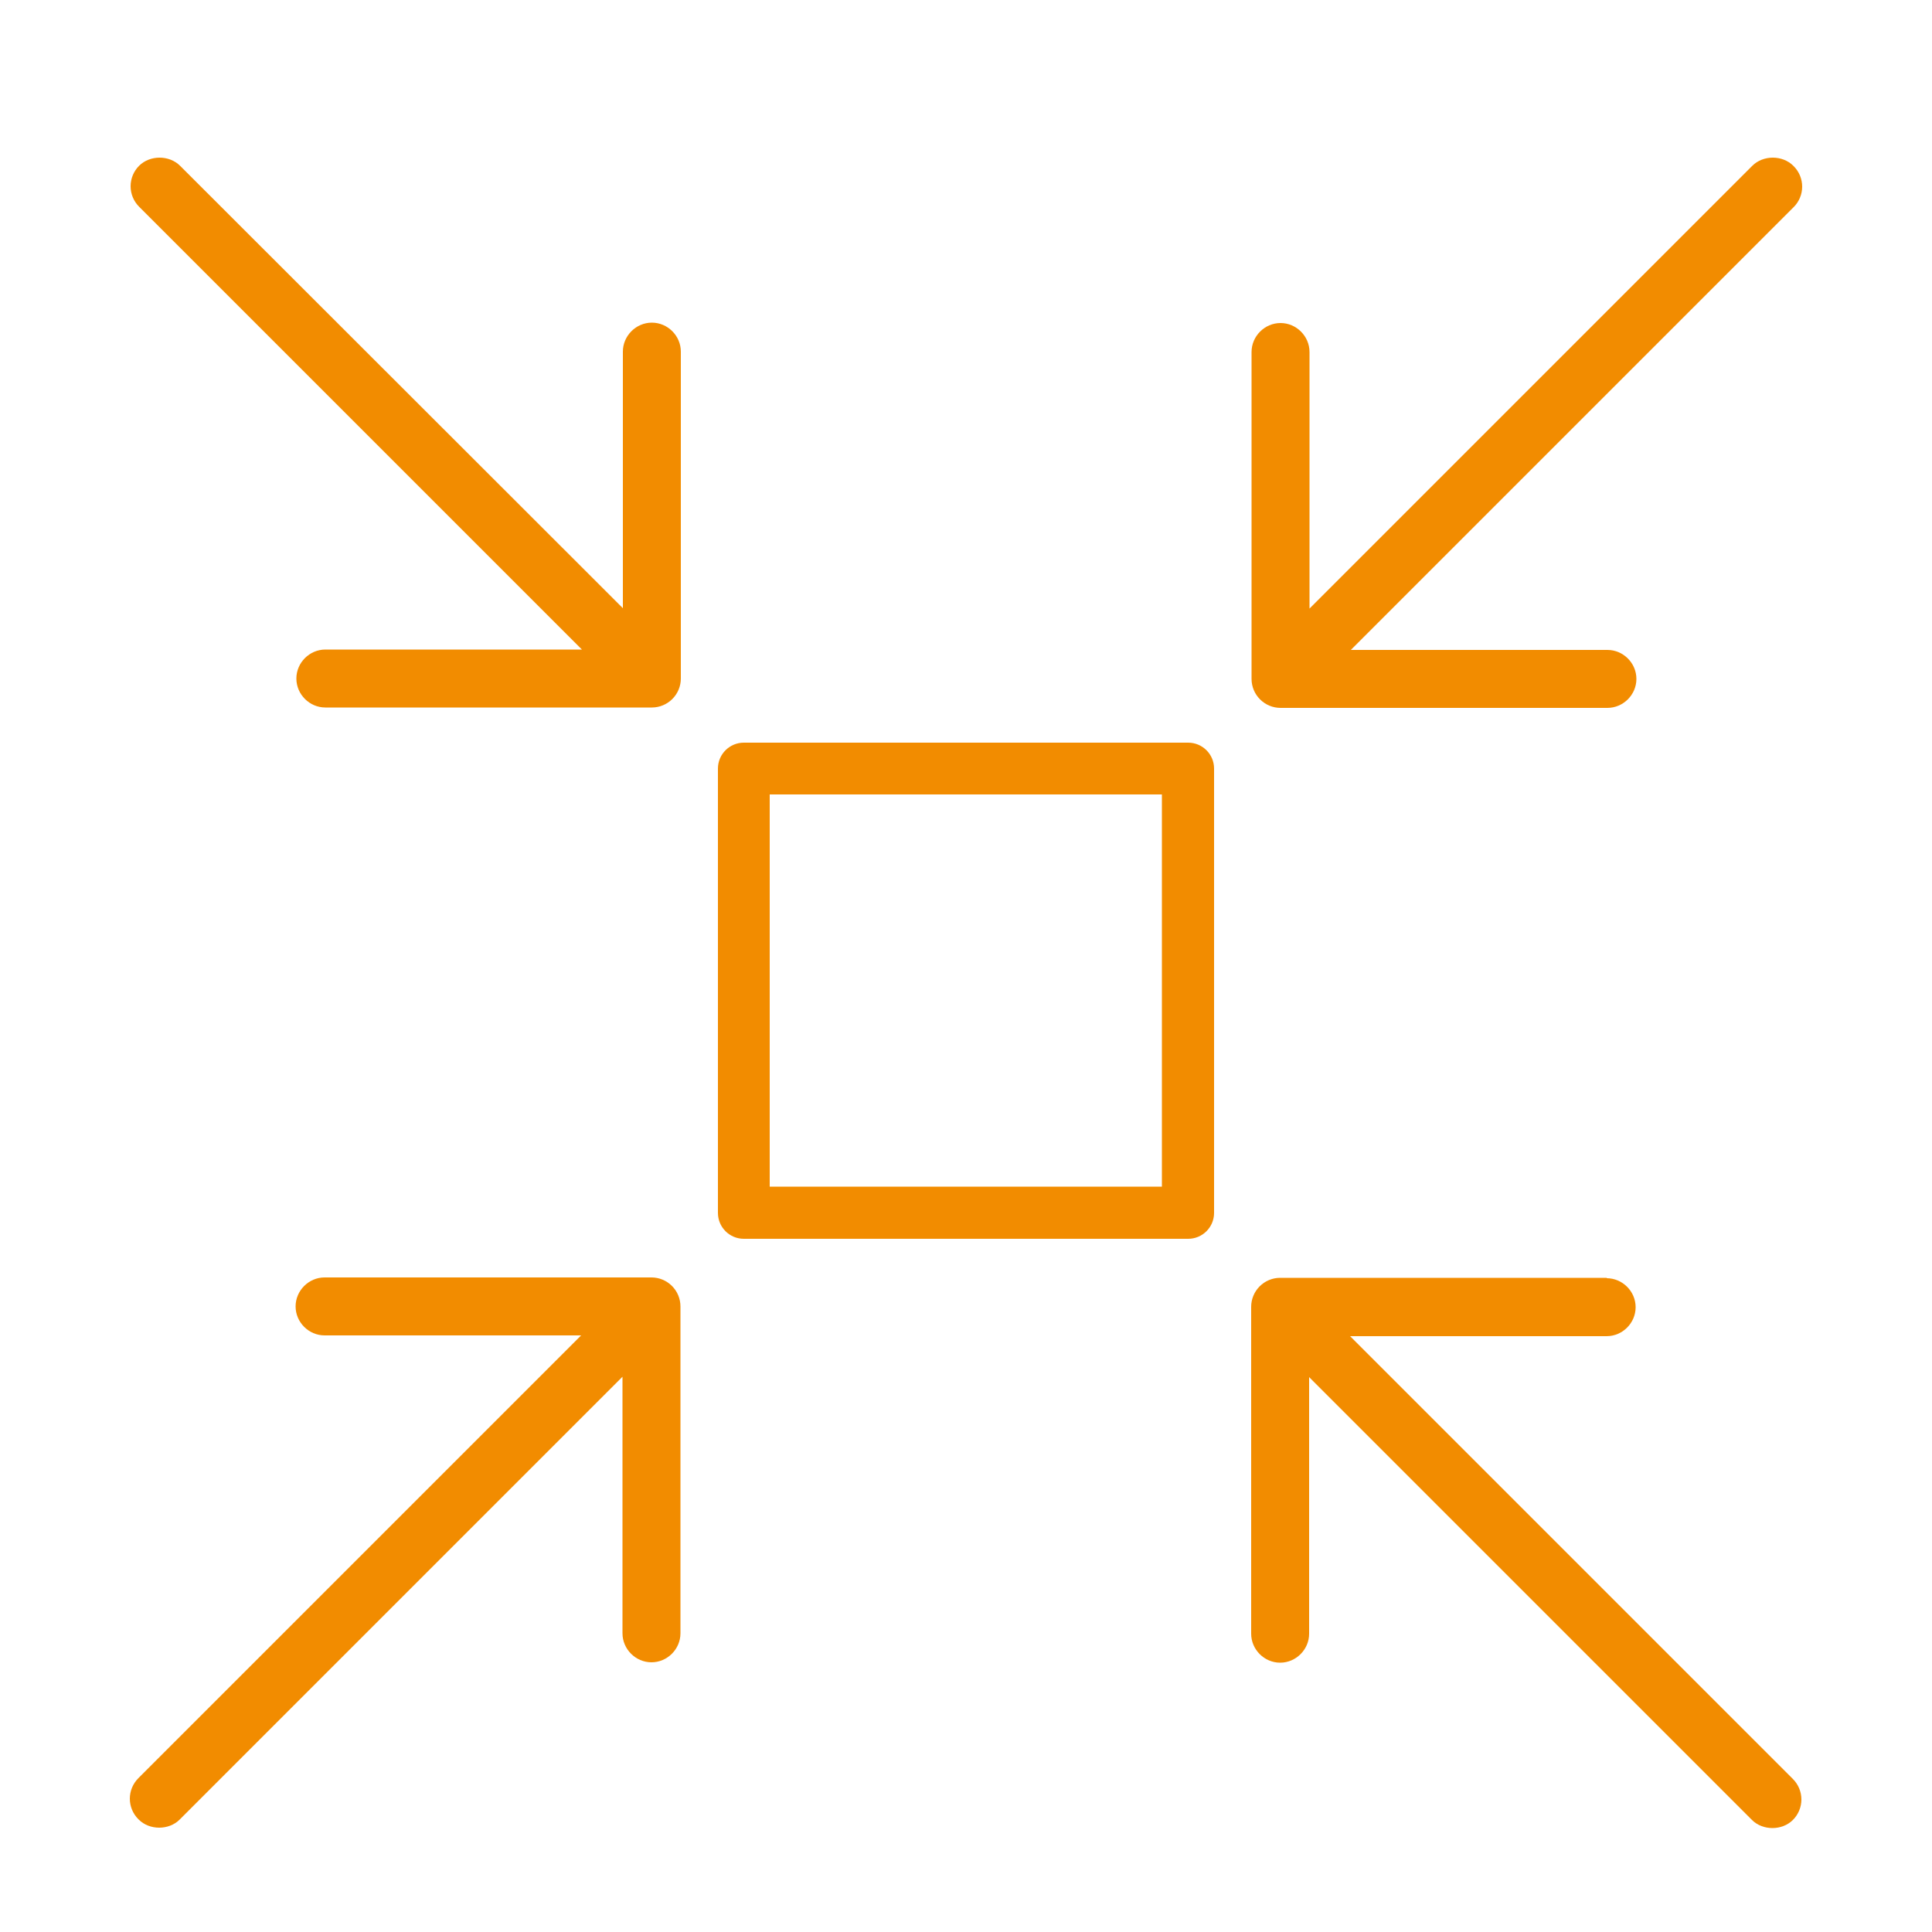<?xml version="1.0" encoding="UTF-8"?><svg id="Layer_2" xmlns="http://www.w3.org/2000/svg" viewBox="0 0 50 50"><defs><style>.cls-1{fill:none;}.cls-2{fill:#f28c00;}</style></defs><g id="Layer_1-2"><rect class="cls-1" width="50" height="50"/><path class="cls-2" d="m41.59,33.07h-8.46c-.2,0-.39.08-.53.22-.14.14-.22.33-.22.53v8.46c0,.41.34.75.75.75s.75-.34.75-.75v-6.64s11.46,11.46,11.46,11.46c.28.28.78.28,1.06,0,.14-.14.22-.33.22-.53s-.08-.39-.22-.53l-11.46-11.46h6.64c.41,0,.75-.34.75-.75s-.34-.75-.75-.75Z"/><path class="cls-2" d="m3.59,47.09c.28.28.78.28,1.06,0l11.46-11.46v6.64c0,.41.34.75.75.75s.75-.34.75-.75v-8.46c0-.2-.08-.39-.22-.53-.14-.14-.33-.22-.53-.22h-8.46c-.41,0-.75.34-.75.75s.34.75.75.75h6.64s-11.46,11.46-11.46,11.46c-.14.14-.22.33-.22.53s.08.39.22.53Z"/><path class="cls-2" d="m8.41,18.31h8.46c.2,0,.39-.08.53-.22.14-.14.22-.33.22-.53v-8.46c0-.41-.34-.75-.75-.75s-.75.34-.75.75v6.64S4.66,4.29,4.66,4.29c-.28-.28-.78-.28-1.06,0-.14.14-.22.33-.22.53,0,.2.08.39.22.53l11.46,11.46h-6.64c-.41,0-.75.34-.75.75s.34.75.75.75Z"/><path class="cls-2" d="m46.41,4.29c-.28-.28-.78-.28-1.06,0l-11.46,11.46v-6.64c0-.41-.34-.75-.75-.75s-.75.34-.75.75v8.46c0,.2.08.39.22.53.14.14.33.22.53.22h8.46c.41,0,.75-.34.75-.75s-.34-.75-.75-.75h-6.64s11.46-11.46,11.46-11.46c.14-.14.22-.33.22-.53s-.08-.39-.22-.53Z"/><path class="cls-2" d="m30.75,32.06h-11.5c-.37,0-.67-.3-.67-.67v-11.5c0-.37.3-.67.67-.67h11.5c.37,0,.67.3.67.67v11.5c0,.37-.3.67-.67.67Zm-10.83-1.35h10.15v-10.15h-10.15v10.15Z"/></g></svg>